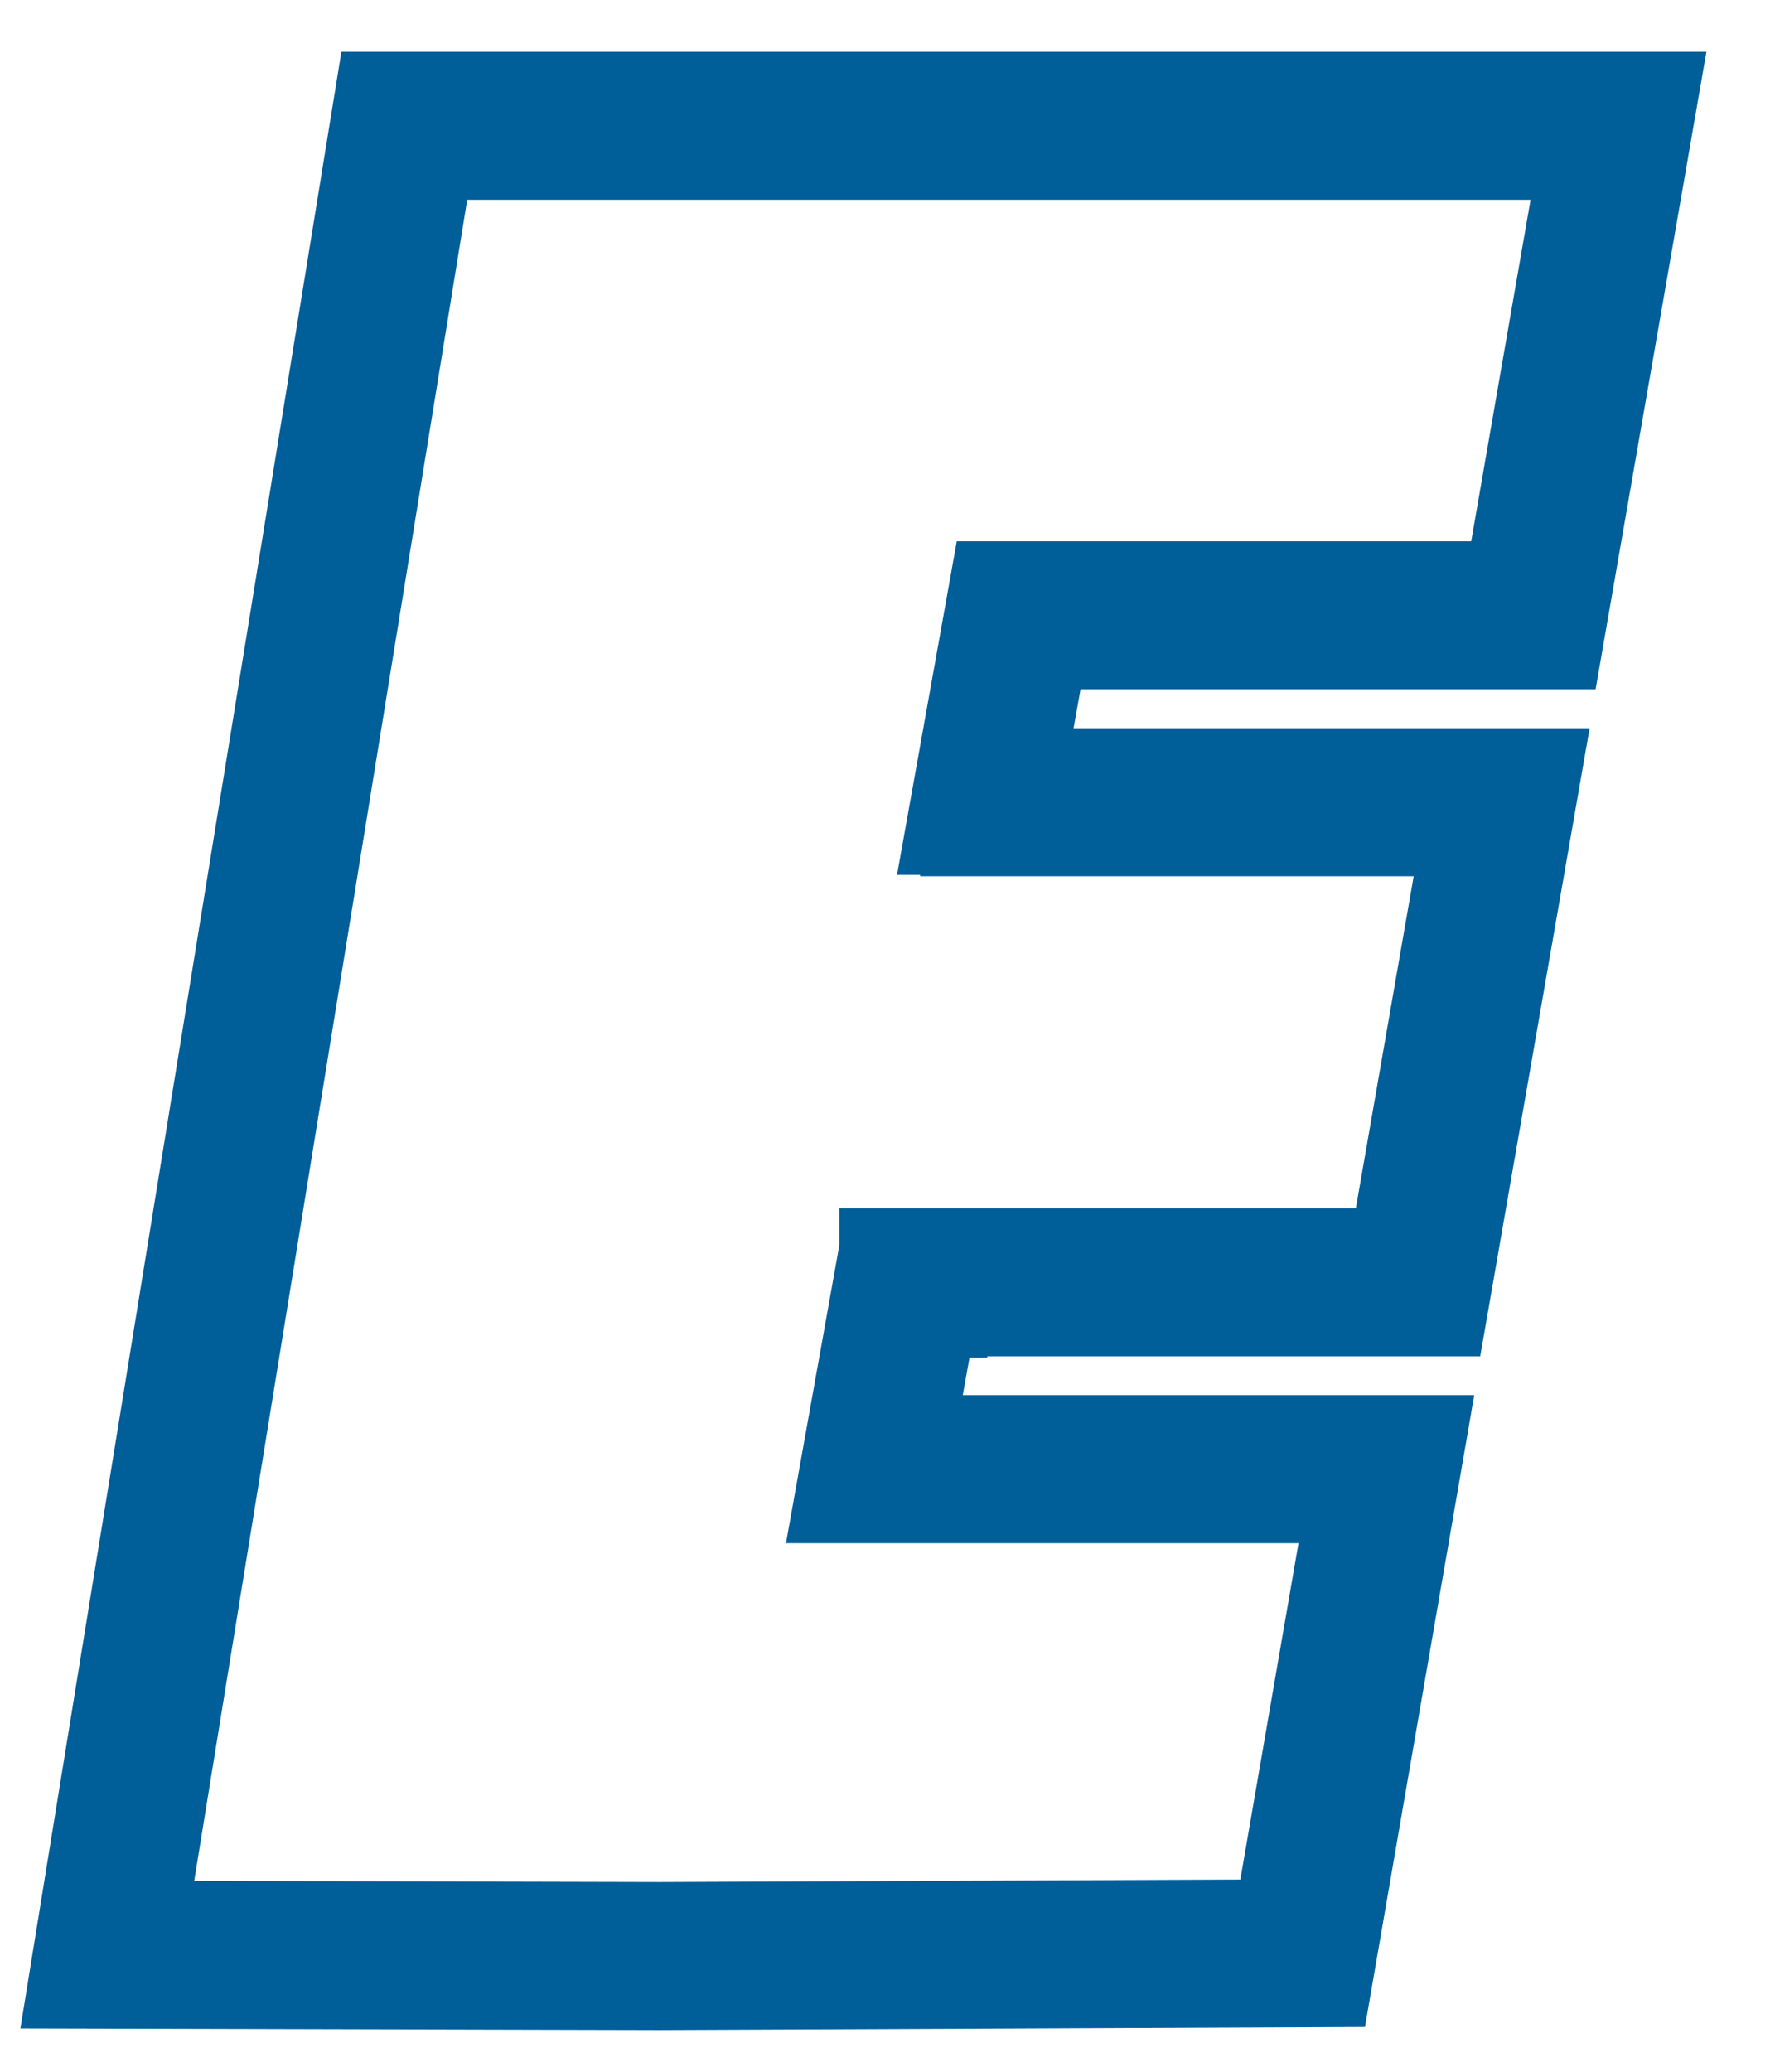 <svg xmlns="http://www.w3.org/2000/svg" width="18" height="21" viewBox="0 0 18 21" fill="none"><path d="M4.1 1.275L1.088 19.813L6.689 19.827L13.21 19.799L14.059 14.892H8.867L9.204 13.011H9.262V12.998H14.38L15.228 8.132H10.081V8.118H9.993L10.33 6.237H15.55L16.413 1.275H4.1Z" stroke="#005E99" stroke-width="1.5"></path></svg>